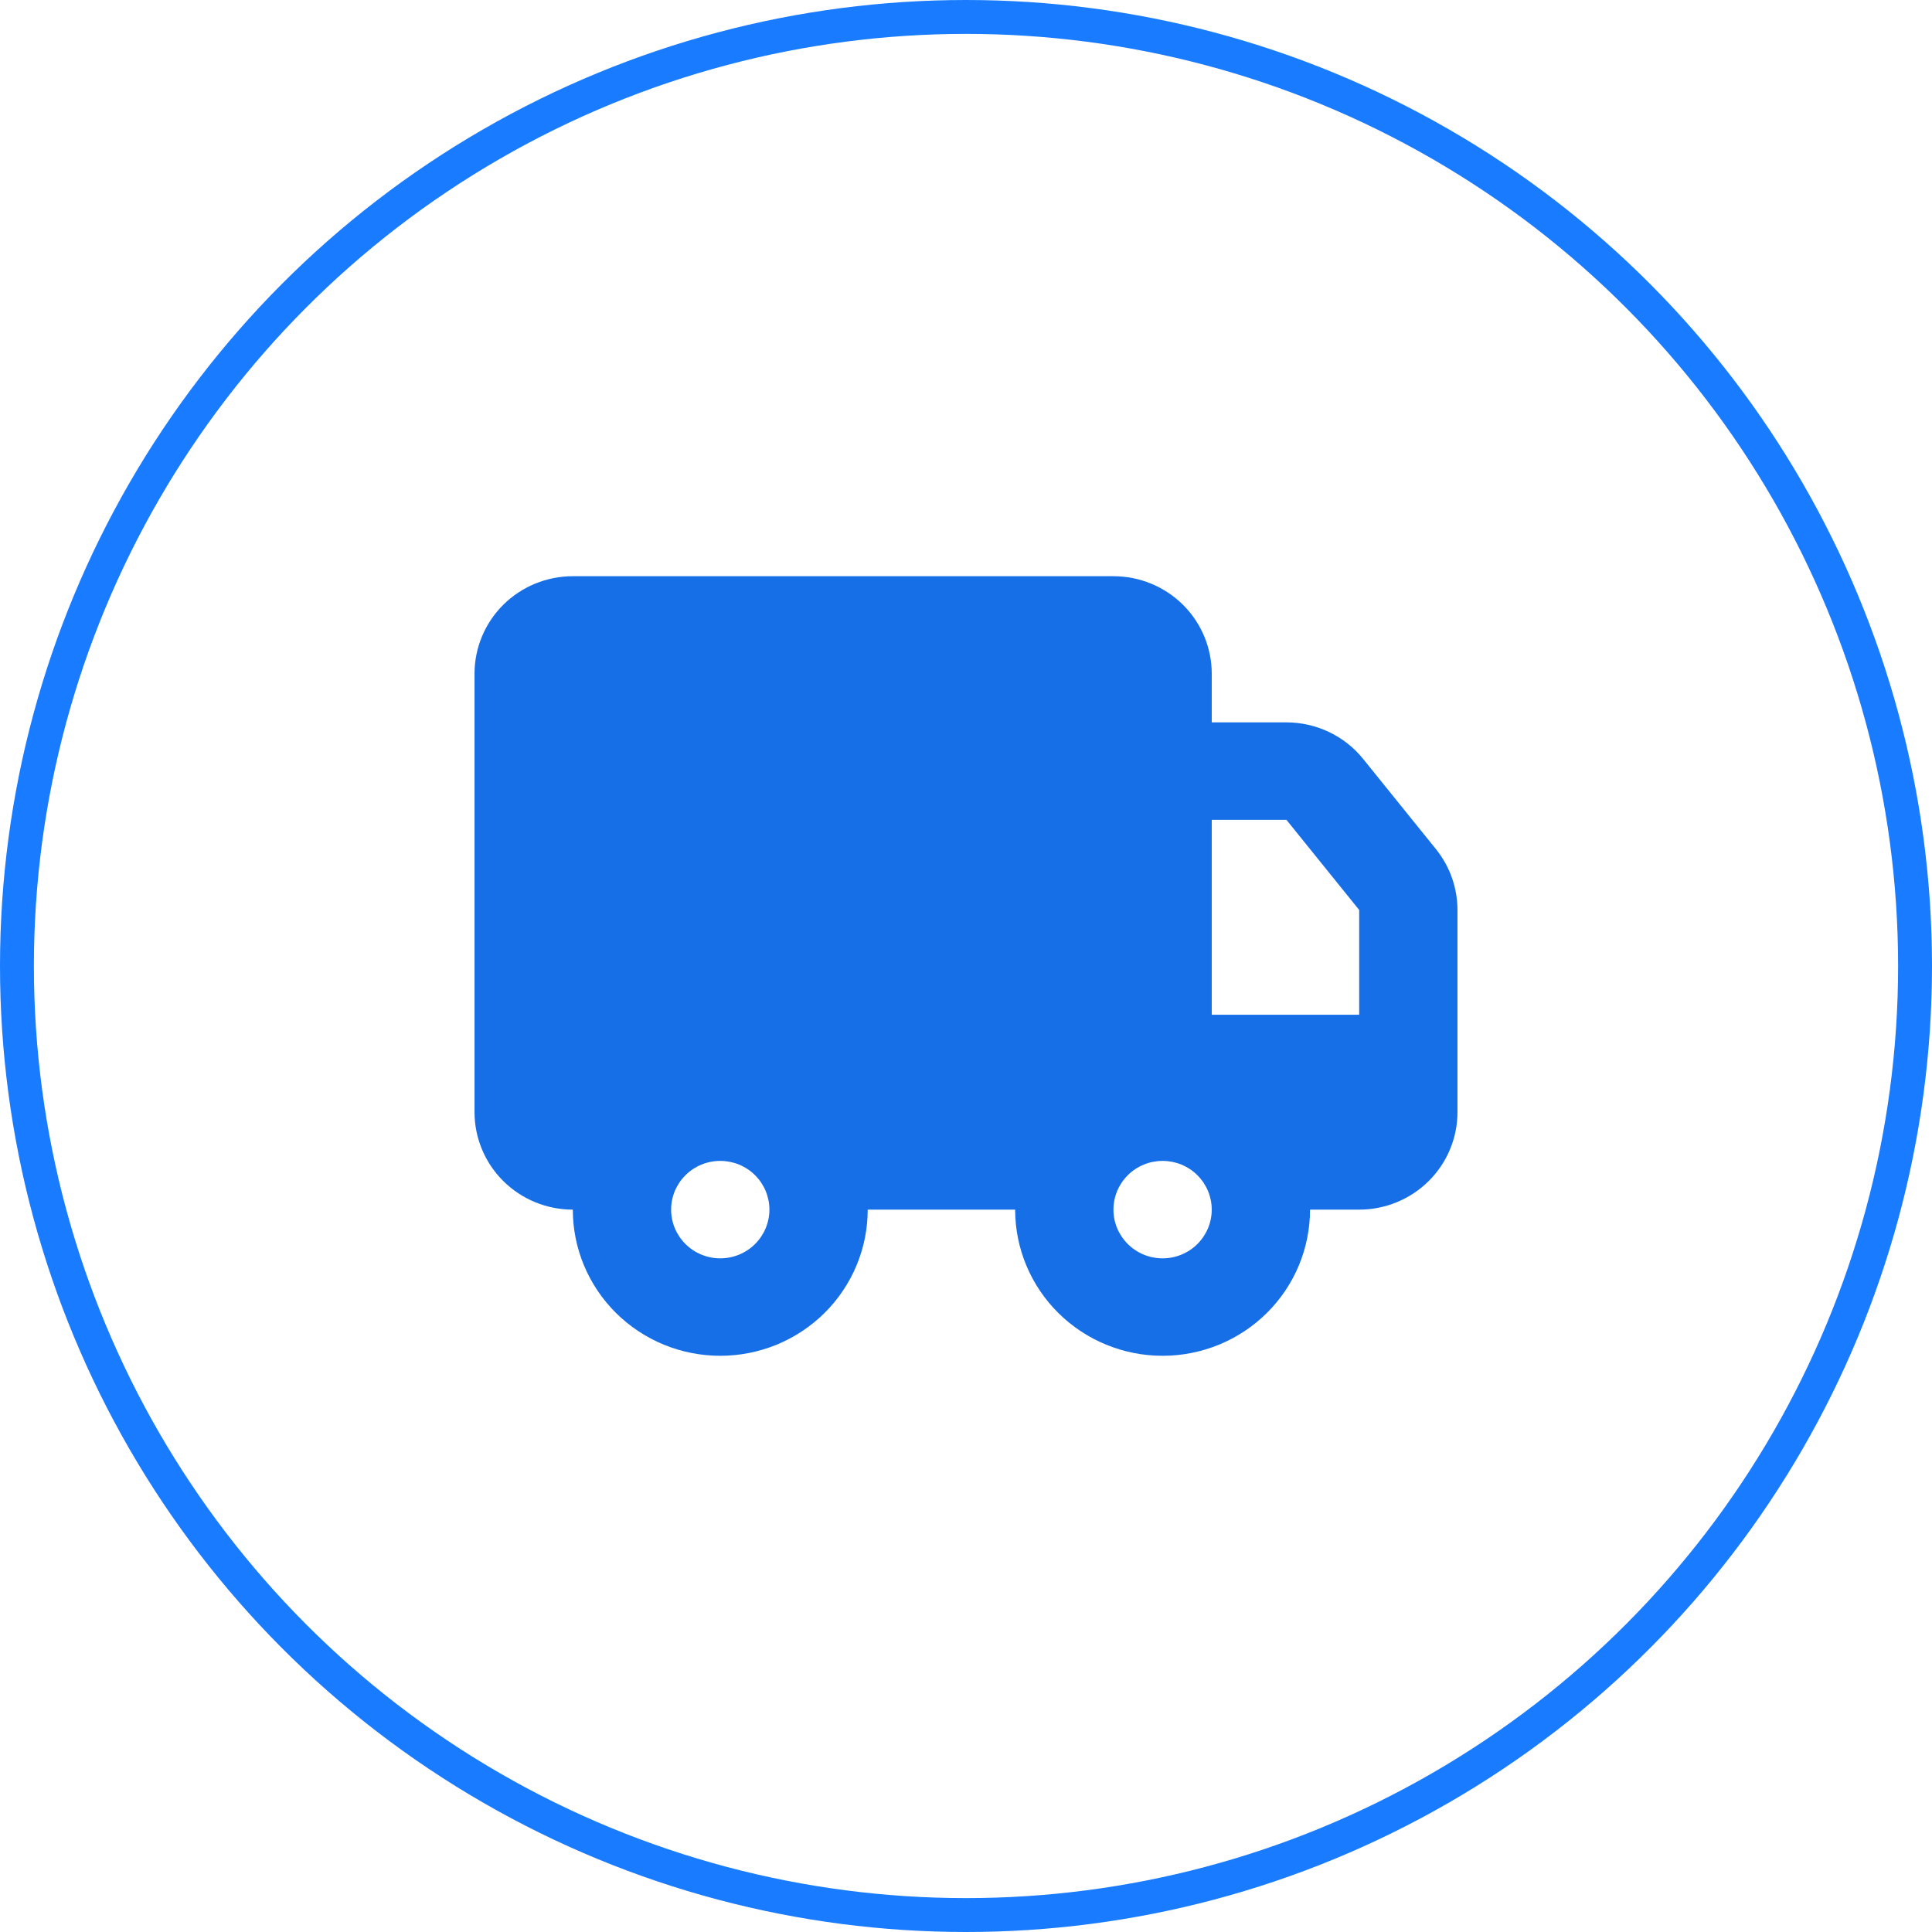 <?xml version="1.0" encoding="UTF-8"?> <svg xmlns="http://www.w3.org/2000/svg" width="57" height="57" viewBox="0 0 57 57" fill="none"><circle cx="28.5" cy="28.5" r="28" stroke="#197BFF"></circle><path d="M32.85 17C33.619 17 34.357 17.303 34.901 17.842C35.444 18.381 35.75 19.113 35.75 19.875V21.312H37.954C38.389 21.313 38.818 21.41 39.209 21.596C39.601 21.783 39.946 22.054 40.217 22.391L42.364 25.051C42.775 25.561 43 26.195 43 26.848V32.812C43 33.575 42.694 34.306 42.151 34.845C41.607 35.385 40.869 35.688 40.1 35.688H38.65C38.65 36.831 38.192 37.928 37.376 38.737C36.56 39.546 35.454 40 34.3 40C33.146 40 32.04 39.546 31.224 38.737C30.408 37.928 29.95 36.831 29.95 35.688H25.6C25.6 36.254 25.488 36.815 25.269 37.338C25.05 37.861 24.73 38.336 24.326 38.737C23.922 39.137 23.442 39.455 22.915 39.672C22.387 39.889 21.821 40 21.25 40C20.679 40 20.113 39.889 19.585 39.672C19.058 39.455 18.578 39.137 18.174 38.737C17.77 38.336 17.45 37.861 17.231 37.338C17.012 36.815 16.9 36.254 16.9 35.688C16.131 35.688 15.393 35.385 14.849 34.845C14.306 34.306 14 33.575 14 32.812V19.875C14 19.113 14.306 18.381 14.849 17.842C15.393 17.303 16.131 17 16.9 17H32.85ZM21.25 34.25C20.865 34.25 20.497 34.401 20.225 34.671C19.953 34.941 19.8 35.306 19.8 35.688C19.8 36.069 19.953 36.434 20.225 36.704C20.497 36.974 20.865 37.125 21.25 37.125C21.635 37.125 22.003 36.974 22.275 36.704C22.547 36.434 22.7 36.069 22.7 35.688C22.7 35.306 22.547 34.941 22.275 34.671C22.003 34.401 21.635 34.25 21.25 34.25ZM34.3 34.25C33.915 34.25 33.547 34.401 33.275 34.671C33.003 34.941 32.85 35.306 32.85 35.688C32.85 36.069 33.003 36.434 33.275 36.704C33.547 36.974 33.915 37.125 34.3 37.125C34.685 37.125 35.053 36.974 35.325 36.704C35.597 36.434 35.75 36.069 35.75 35.688C35.75 35.306 35.597 34.941 35.325 34.671C35.053 34.401 34.685 34.25 34.3 34.25ZM37.954 24.188H35.75V29.938H40.1V26.847L37.954 24.188Z" fill="#166FE6"></path></svg> 